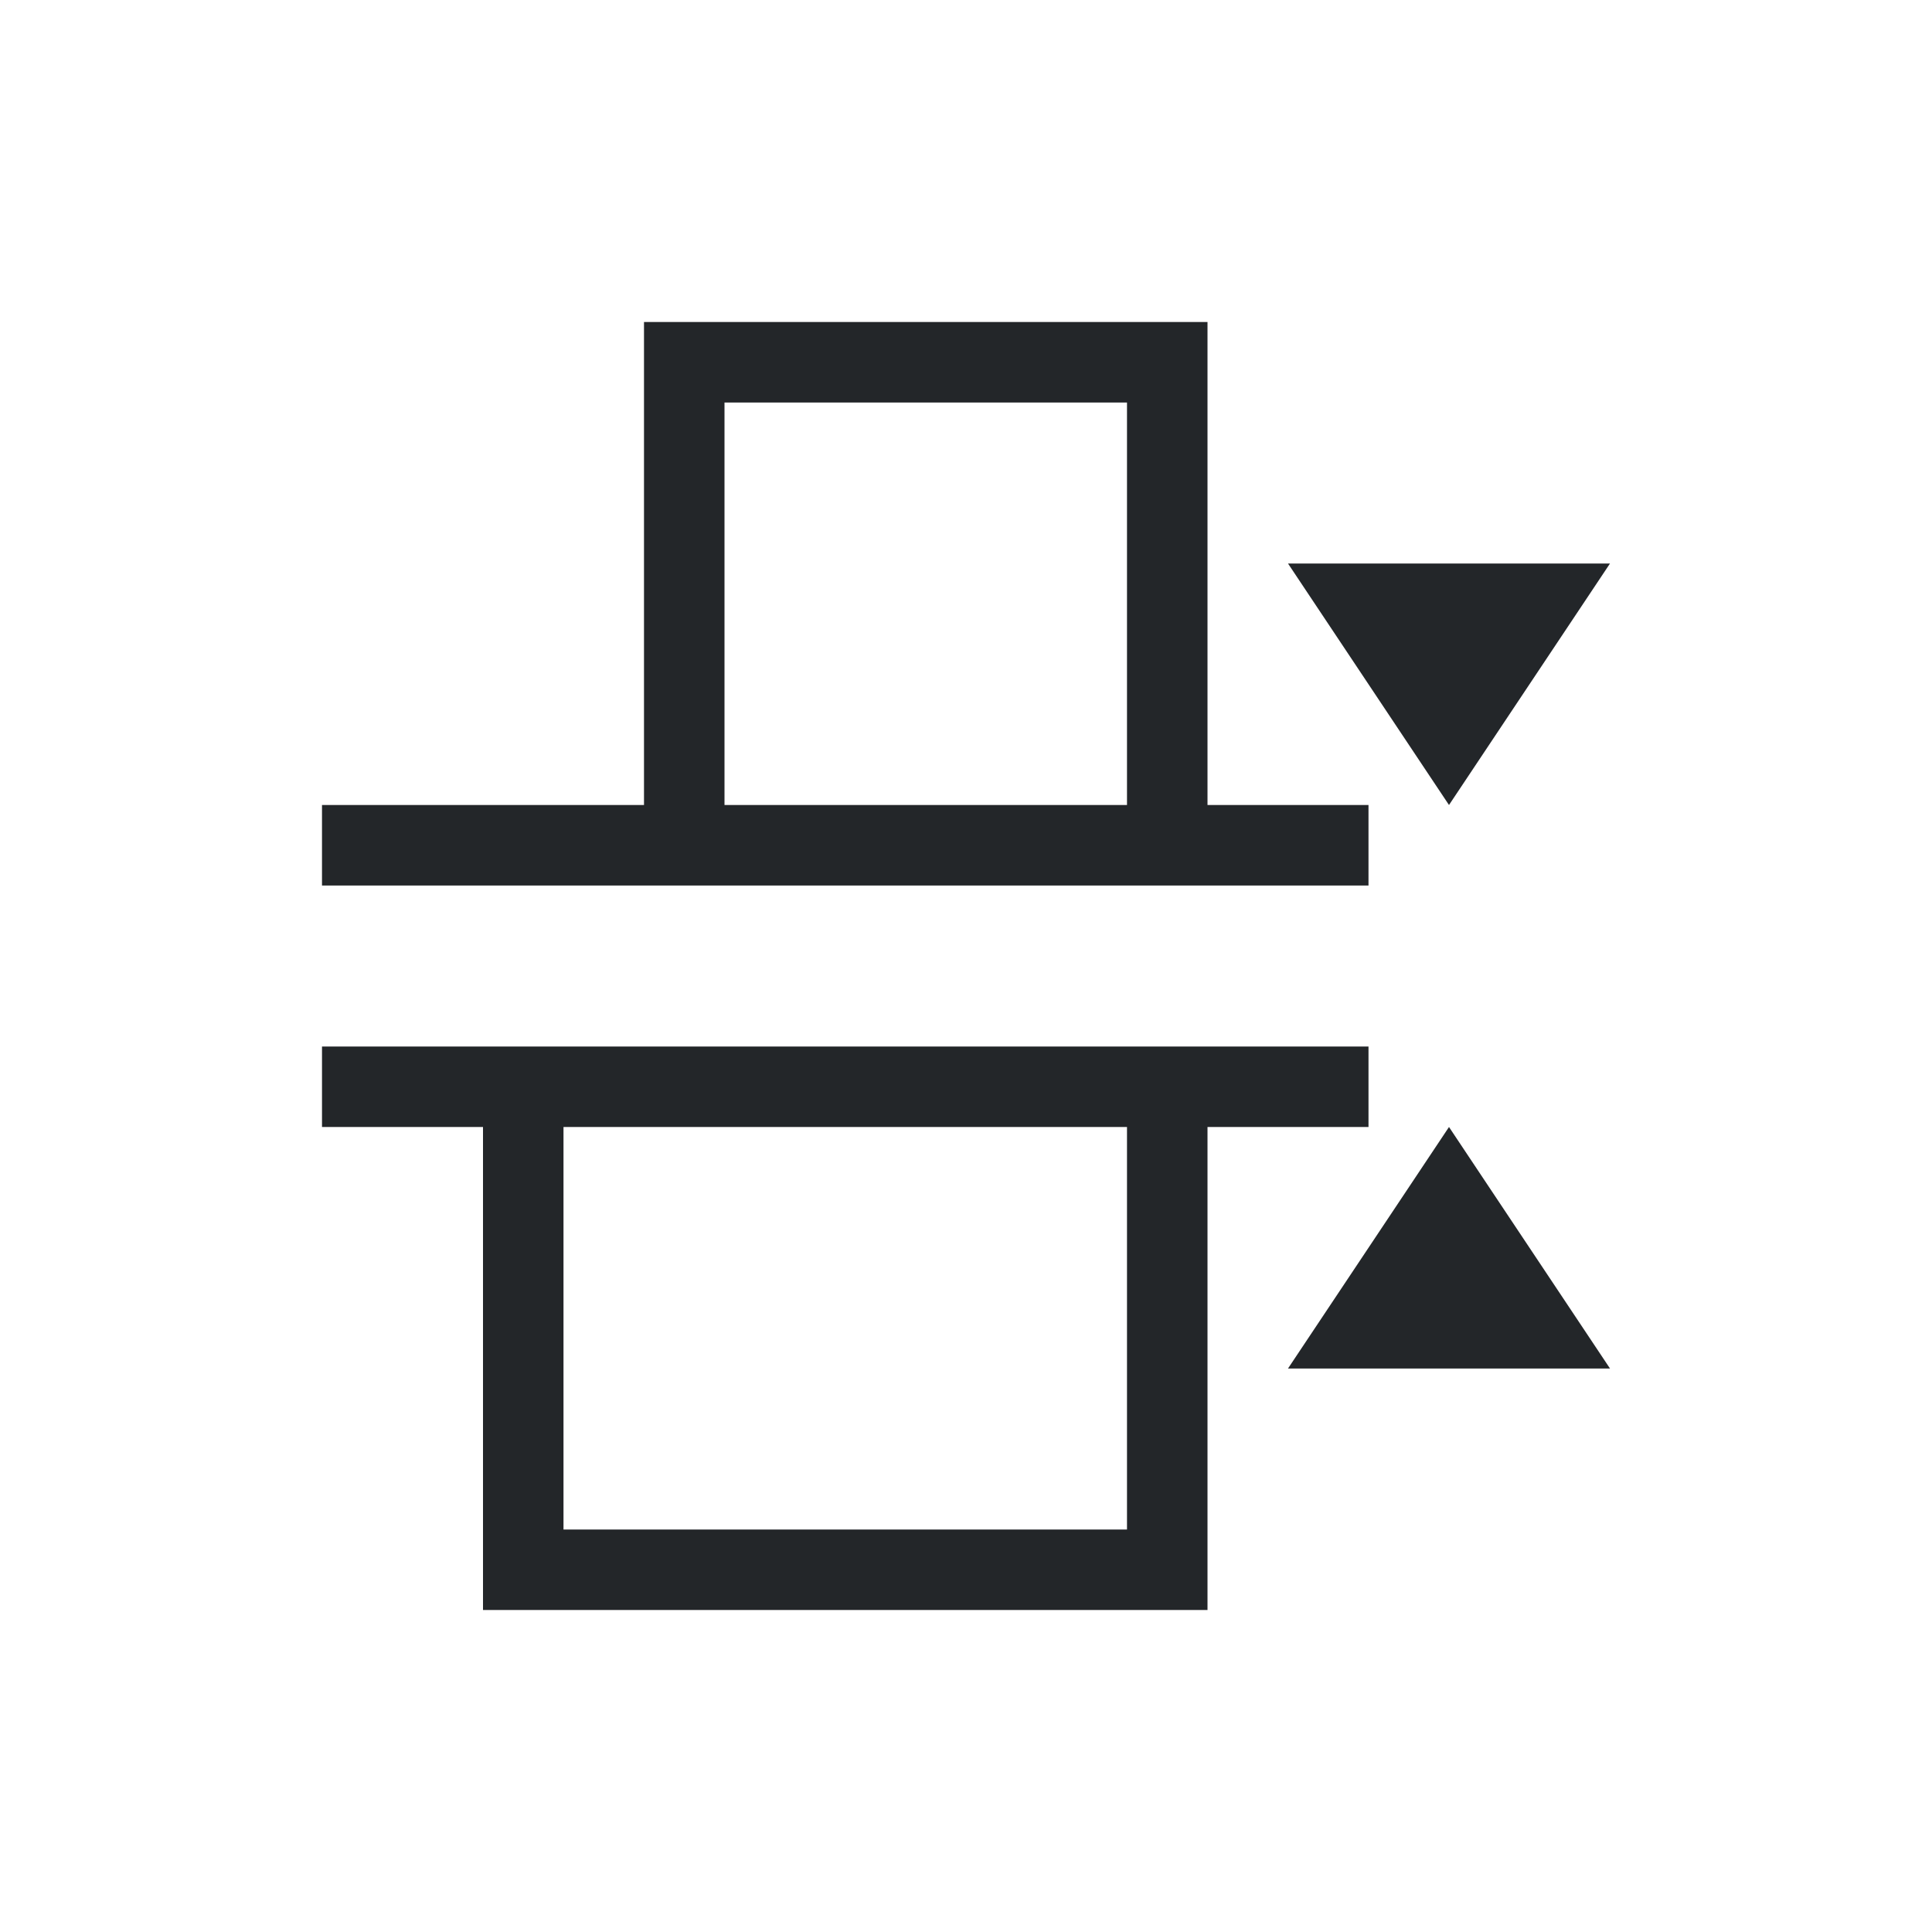 <svg viewBox="0 0 24 24" xmlns="http://www.w3.org/2000/svg"><path d="m397.857 546.076h-4l2 3zm0 10-2-3-2 3zm-3-7h-2v-6h-7v6h-4v1h5 6 2zm0 3h-3-8-2v1h2v6h9v-6h2zm-3-8v5h-5v-5zm0 9v5h-7v-5z" fill="#232629" transform="translate(-377.857 -539.076)"/></svg>